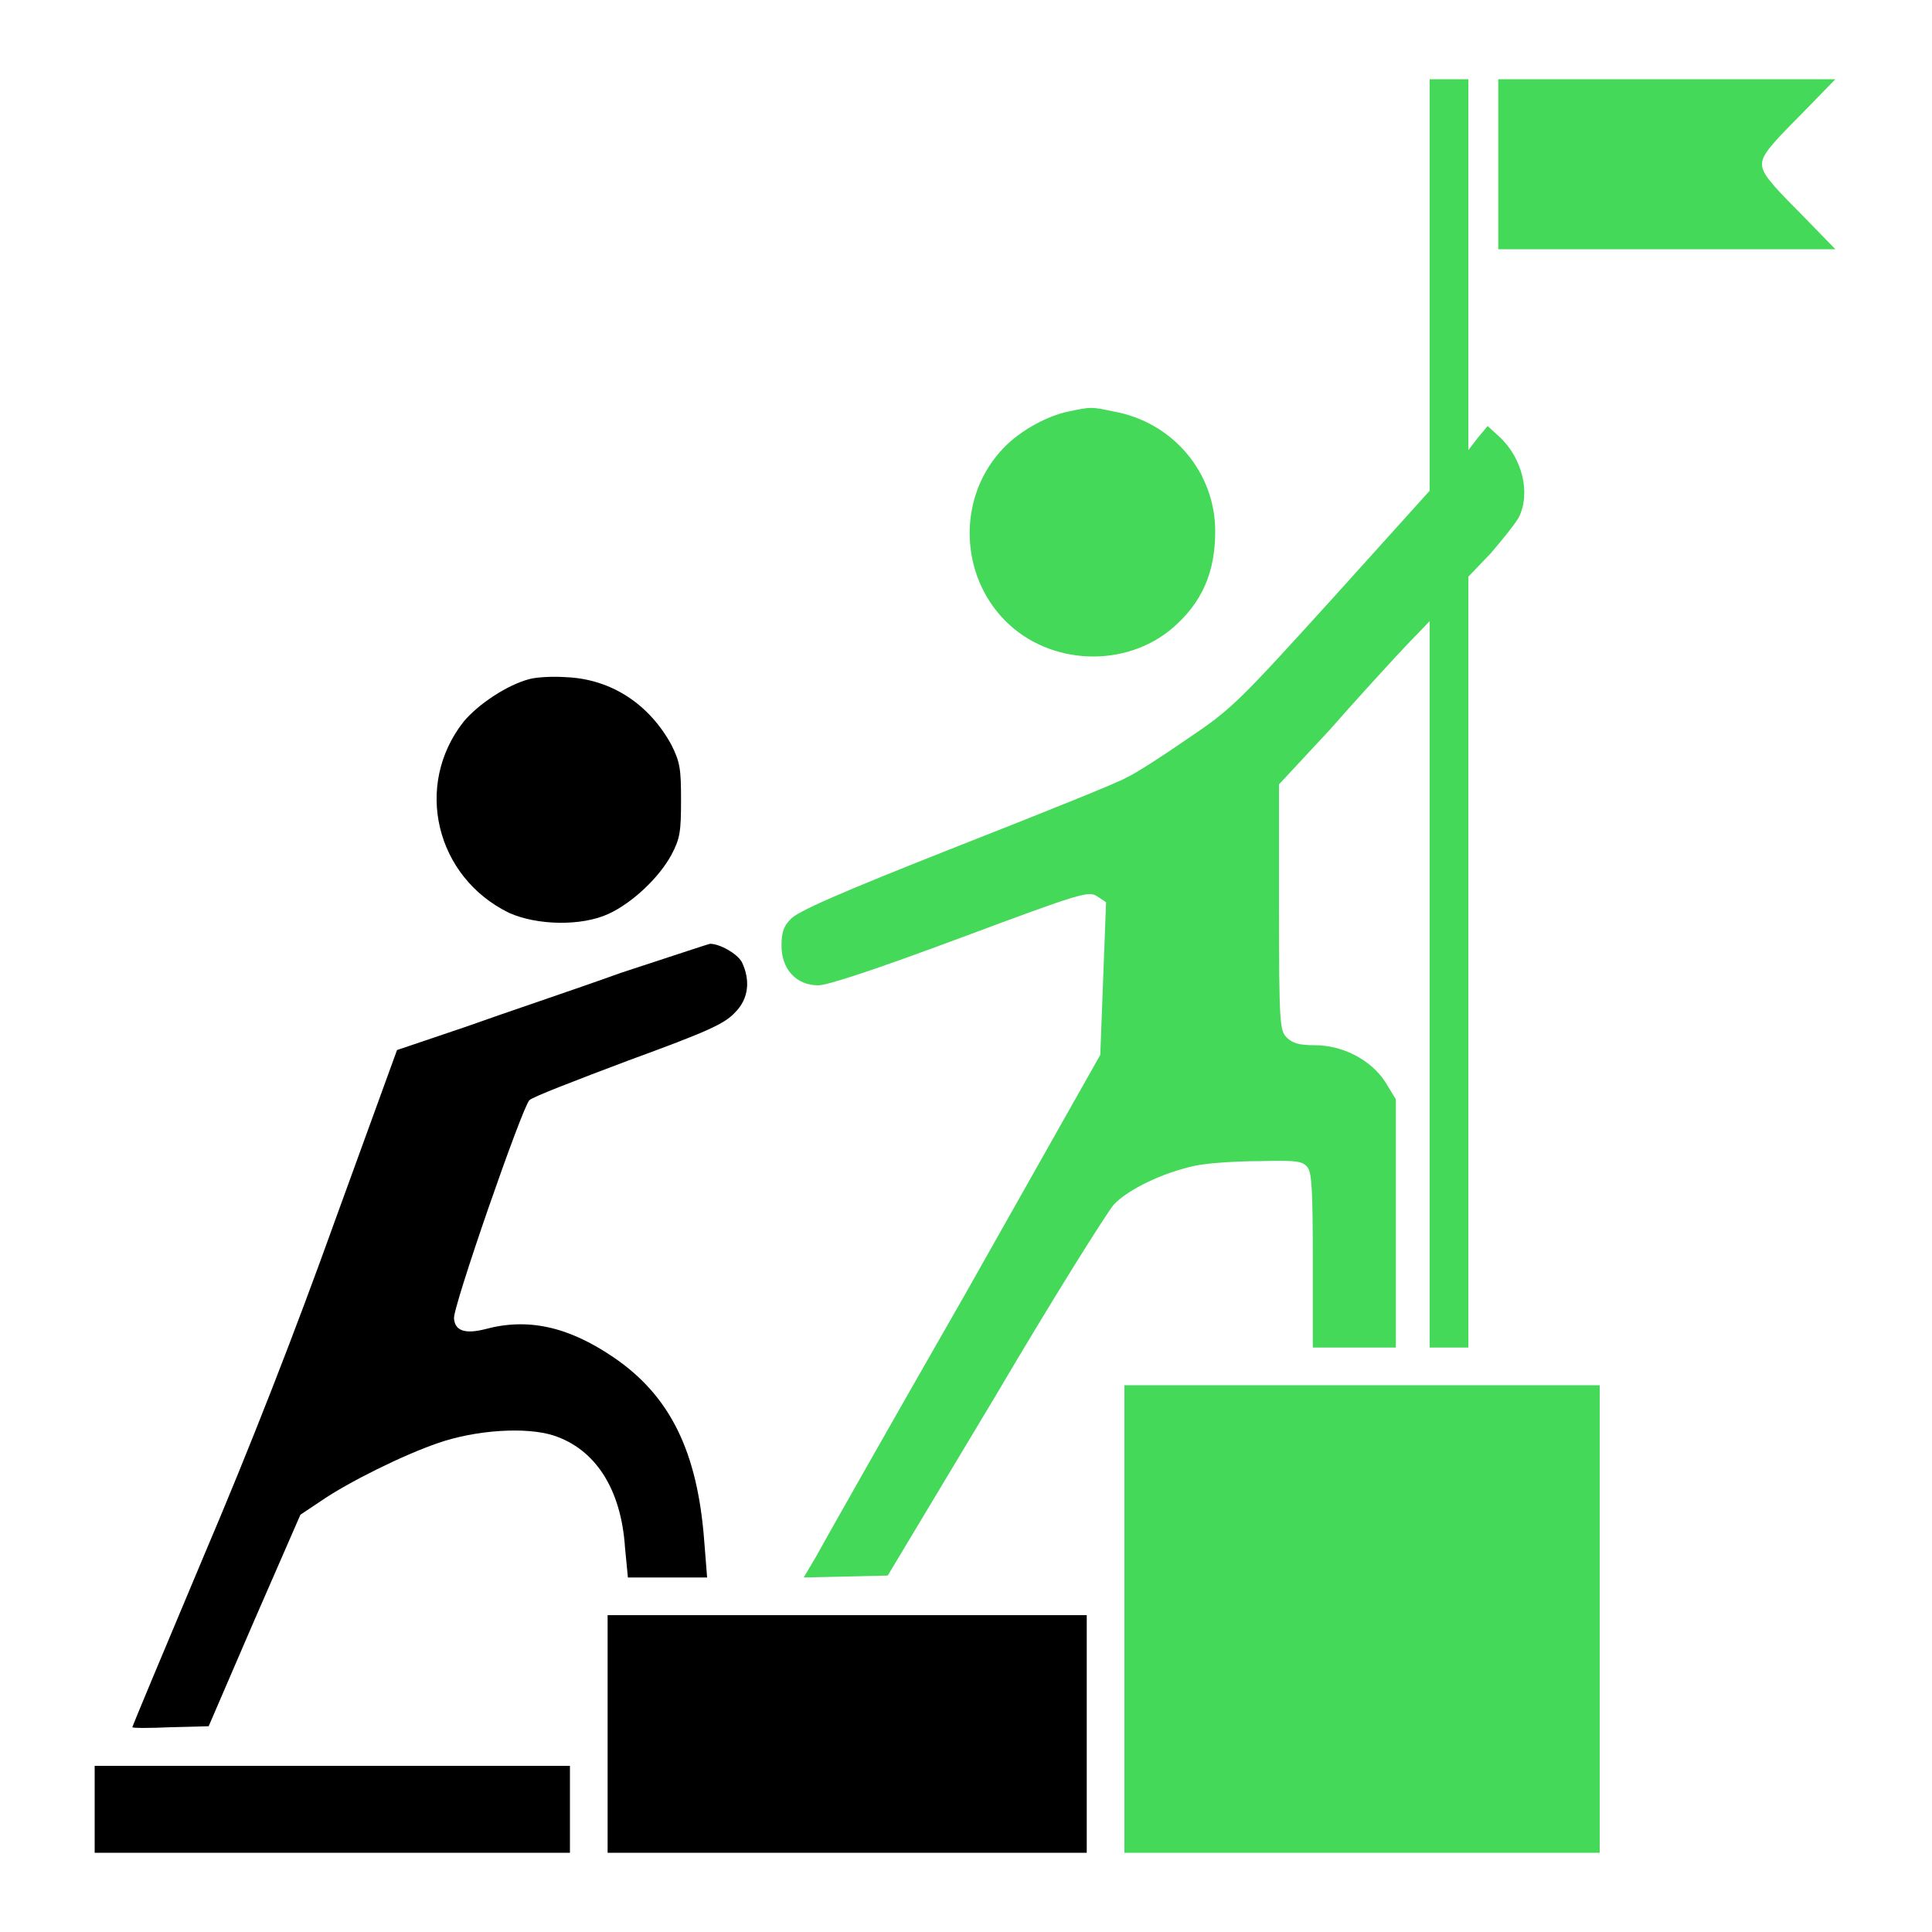 <svg version="1.2" xmlns="http://www.w3.org/2000/svg" viewBox="0 0 200 200" width="200" height="200">
	<title>leadership-svg</title>
	<style>
		.s0 { fill: #44d959 } 
		.s1 { fill: #000000 } 
	</style>
	<g>
		<path class="s0" d="m148 29.5v21.3l-10.1 11.2c-9.8 10.8-10.4 11.4-15 14.5-2.6 1.8-5.4 3.6-6.3 4-0.8 0.5-8.8 3.7-17.7 7.2-11.9 4.7-16.5 6.7-17.1 7.5-0.7 0.7-0.9 1.4-0.9 2.7 0 2.4 1.5 4.1 3.8 4.1 1 0 6.1-1.7 14.7-4.9 12.6-4.7 13.3-4.9 14.2-4.3l0.9 0.6-0.3 7.9-0.3 7.9-14 24.8c-7.8 13.6-14.7 25.8-15.4 27.1l-1.3 2.2 4.4-0.1 4.3-0.1 11.1-18.5c6-10.2 11.6-19.1 12.3-19.9 1.5-1.6 5.1-3.3 8.3-4 1.3-0.3 4.4-0.5 6.8-0.5 3.9-0.1 4.5 0 5 0.7 0.4 0.6 0.5 2.6 0.5 9.6v9h4.3 4.3v-12.9-12.8l-1.1-1.8c-1.5-2.3-4.4-3.8-7.3-3.8-1.6 0-2.3-0.2-2.9-0.8-0.7-0.7-0.8-1.3-0.8-13.5v-12.7l5.3-5.7c2.8-3.2 6.3-7 7.7-8.5l2.6-2.7v37.5 37.7h2 2v-39.9-39.9l2.3-2.4c1.2-1.4 2.5-3 2.9-3.7 1.3-2.5 0.4-6.2-2-8.4l-1.2-1.1-1 1.2-1 1.3v-19.2-19.2h-2-2z"/>
		<path class="s0" d="m155.1 17v8.8h17.4 17.5l-3.8-3.9c-3-3-3.8-4-3.8-4.9 0-0.9 0.8-1.9 3.8-4.9l3.8-3.9h-17.5-17.4z"/>
		<path class="s0" d="m110.6 42.6c-2.4 0.5-5.4 2.2-7.1 4.2-4.4 5-4.1 12.8 0.6 17.5 4.6 4.6 12.4 4.9 17.3 0.7 3-2.6 4.4-5.7 4.4-10 0-6.1-4.4-11.3-10.5-12.4-2.4-0.5-2.3-0.5-4.7 0z"/>
		<path class="s1" d="m54.8 70.3c-2.3 0.6-5.3 2.6-6.8 4.4-5.2 6.6-2.9 16.1 4.7 19.8 2.9 1.3 7.5 1.4 10.3 0.1 2.4-1.1 5.2-3.7 6.5-6.1 0.9-1.7 1-2.4 1-5.7 0-3.2-0.1-3.9-1-5.7-2.3-4.2-6.2-6.8-10.9-7-1.4-0.1-3.1 0-3.8 0.2z"/>
		<path class="s1" d="m64.3 100.7c-5 1.8-12.2 4.2-16.1 5.6l-7.1 2.4-6.4 17.6c-4.2 11.7-8.8 23.5-13.7 35-4 9.5-7.3 17.4-7.3 17.5 0 0.1 1.8 0.1 4 0l3.9-0.1 4.7-10.9 4.8-11 2.1-1.4c2.9-2 8.6-4.8 12.1-6 4-1.4 9.2-1.7 12-0.8 4.3 1.4 7 5.5 7.4 11.6l0.3 3.1h4.1 4.1l-0.3-3.8c-0.7-9.2-3.5-15-9.4-19-4.7-3.2-8.9-4.1-13.3-2.9-2 0.5-3.1 0.2-3.2-1.1-0.2-1 7.1-22 7.8-22.6 0.2-0.3 4.9-2.1 10.2-4.1 8.2-3 10-3.8 11.1-5 1.4-1.4 1.6-3.3 0.7-5.2-0.5-0.9-2.3-1.9-3.3-1.9-0.1 0-4.3 1.4-9.2 3z"/>
		<path class="s0" d="m116.4 167.6v24.2h24.6 24.6v-24.2-24.2h-24.6-24.6z"/>
		<path class="s1" d="m62.9 179.5v12.3h24.8 24.8v-12.3-12.3h-24.8-24.8z"/>
		<path class="s1" d="m9.8 187.3v4.5h24.6 24.6v-4.5-4.5h-24.6-24.6z"/>
	</g>
</svg>